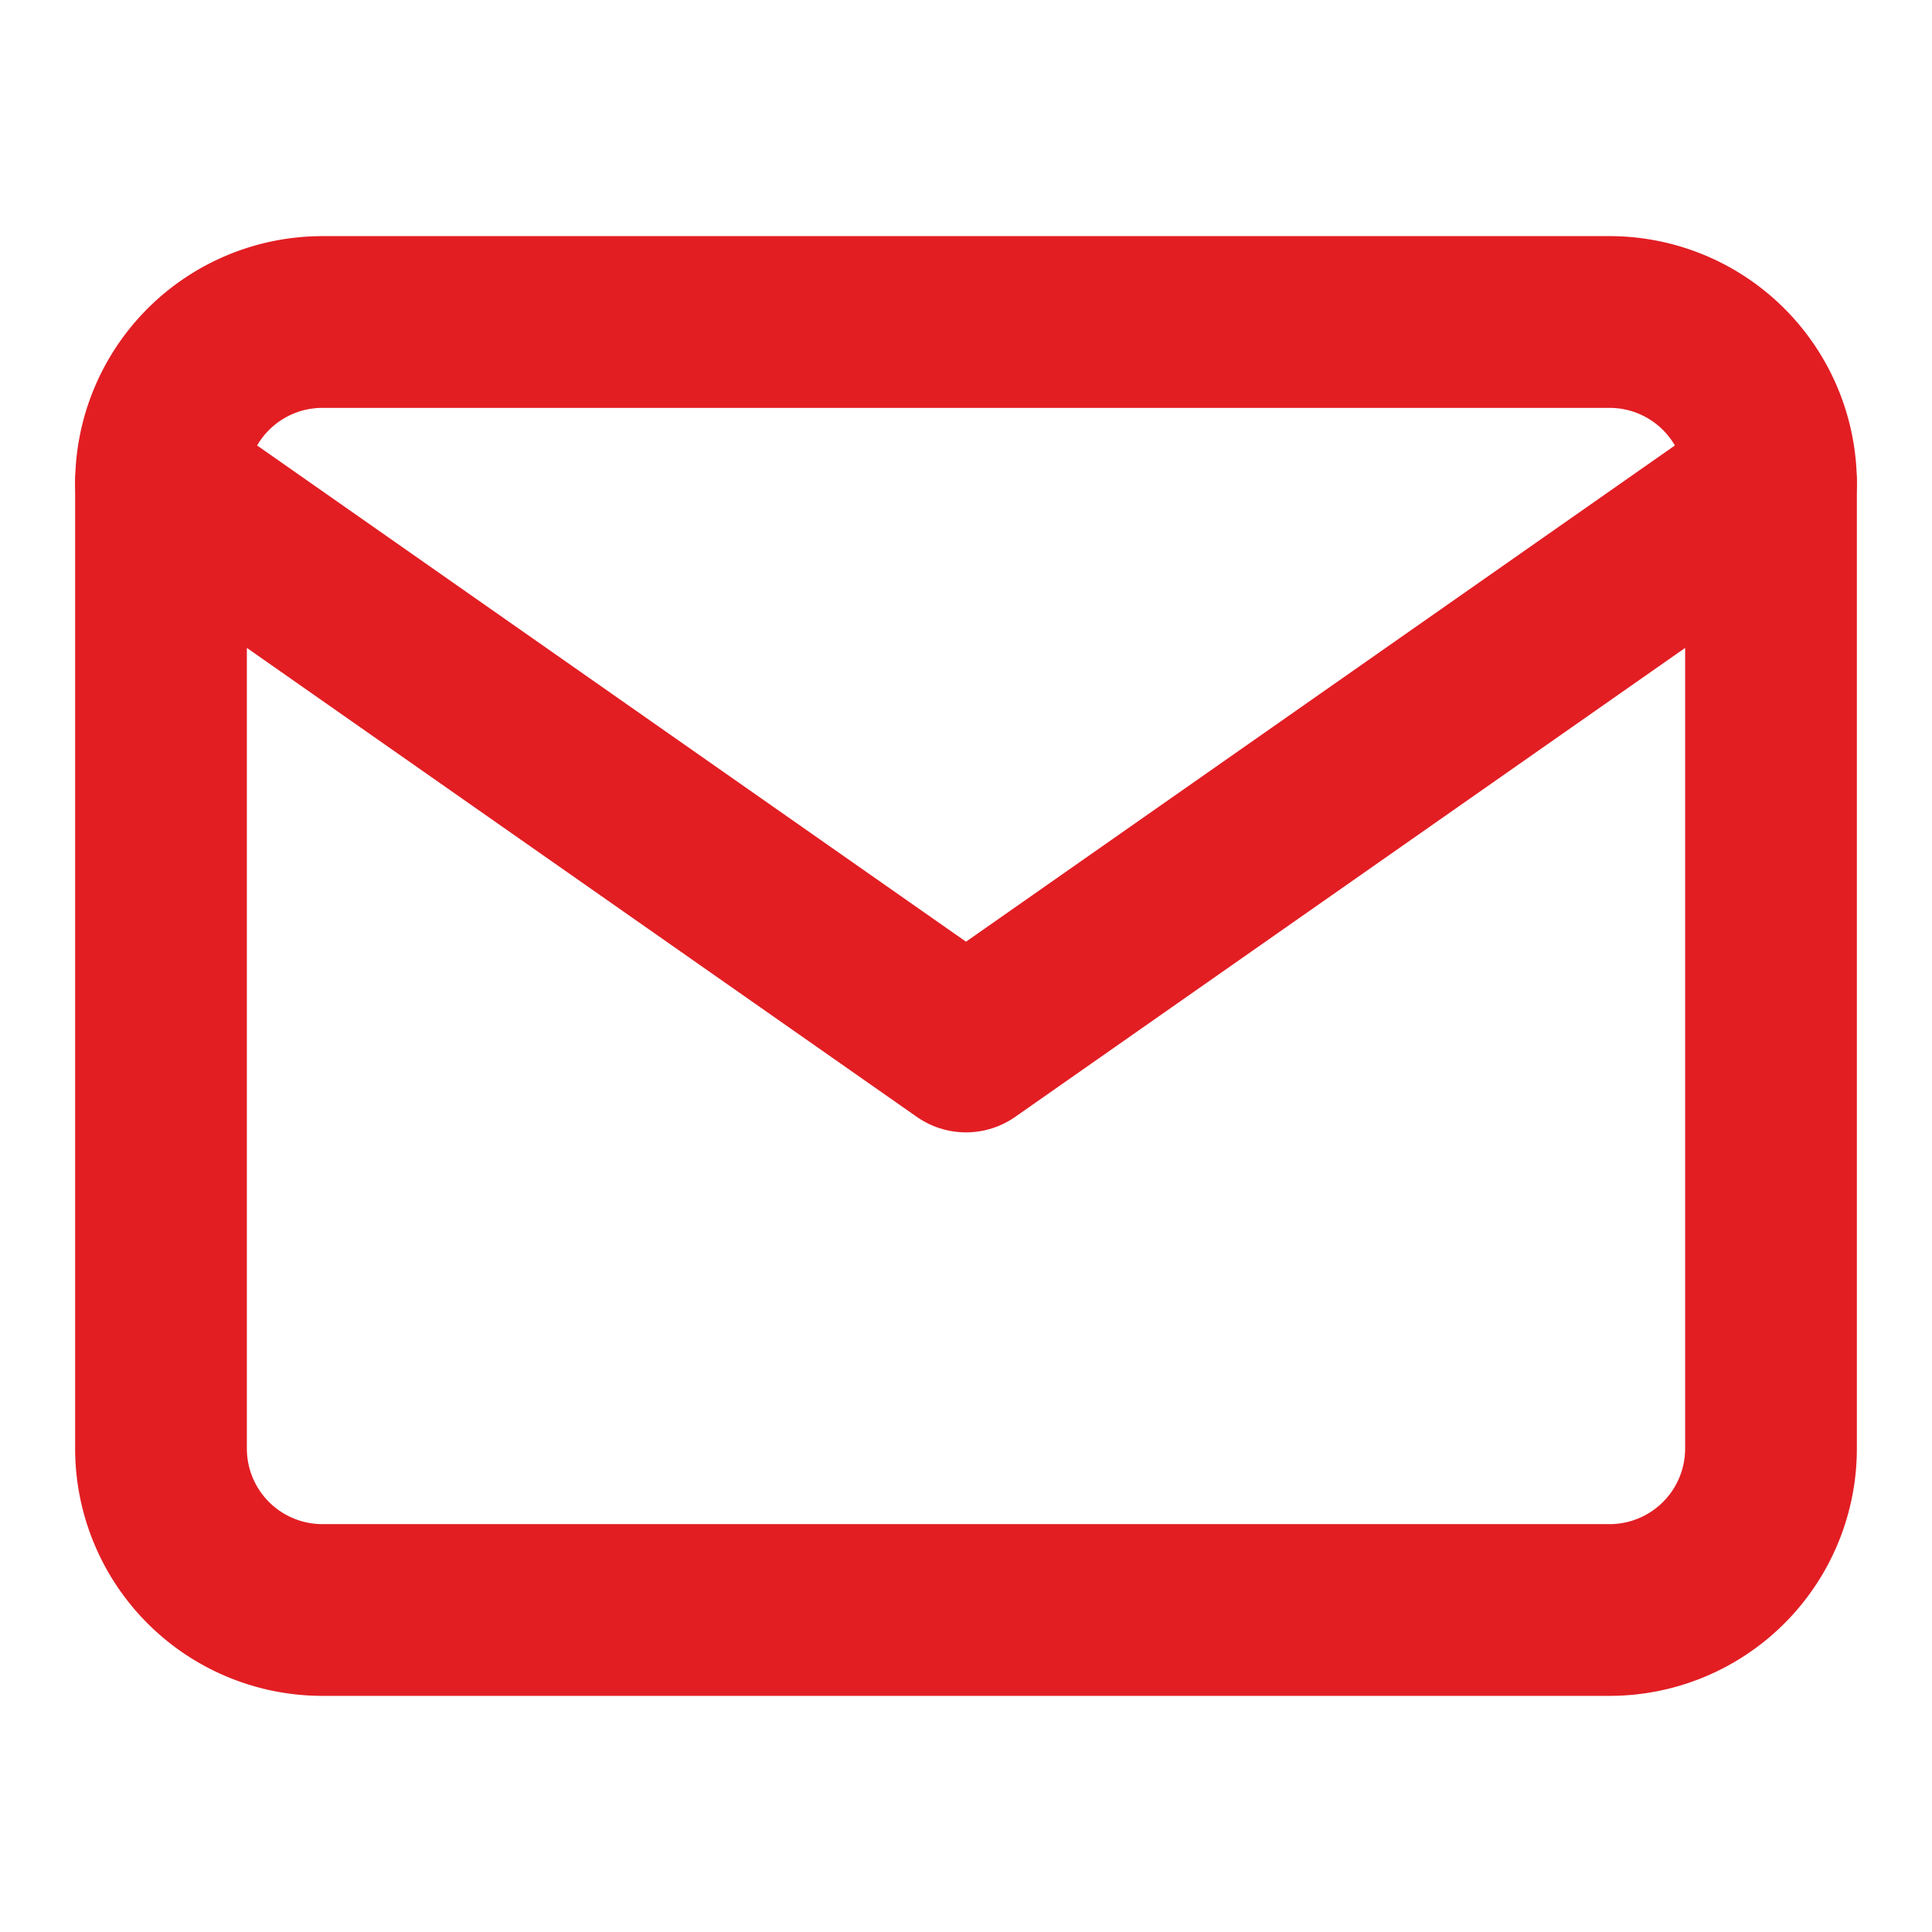 <svg width="45" height="45" fill="none" xmlns="http://www.w3.org/2000/svg"><path d="M7.5 7.5h30a3.761 3.761 0 0 1 3.75 3.75v22.5a3.761 3.761 0 0 1-3.75 3.75h-30a3.761 3.761 0 0 1-3.75-3.75v-22.5A3.761 3.761 0 0 1 7.5 7.5Z" stroke="#E21E23" stroke-width="4" stroke-linecap="round" stroke-linejoin="round"/><path d="M41.25 11.25 22.5 24.375 3.75 11.25" stroke="#E21E23" stroke-width="4" stroke-linecap="round" stroke-linejoin="round"/></svg>